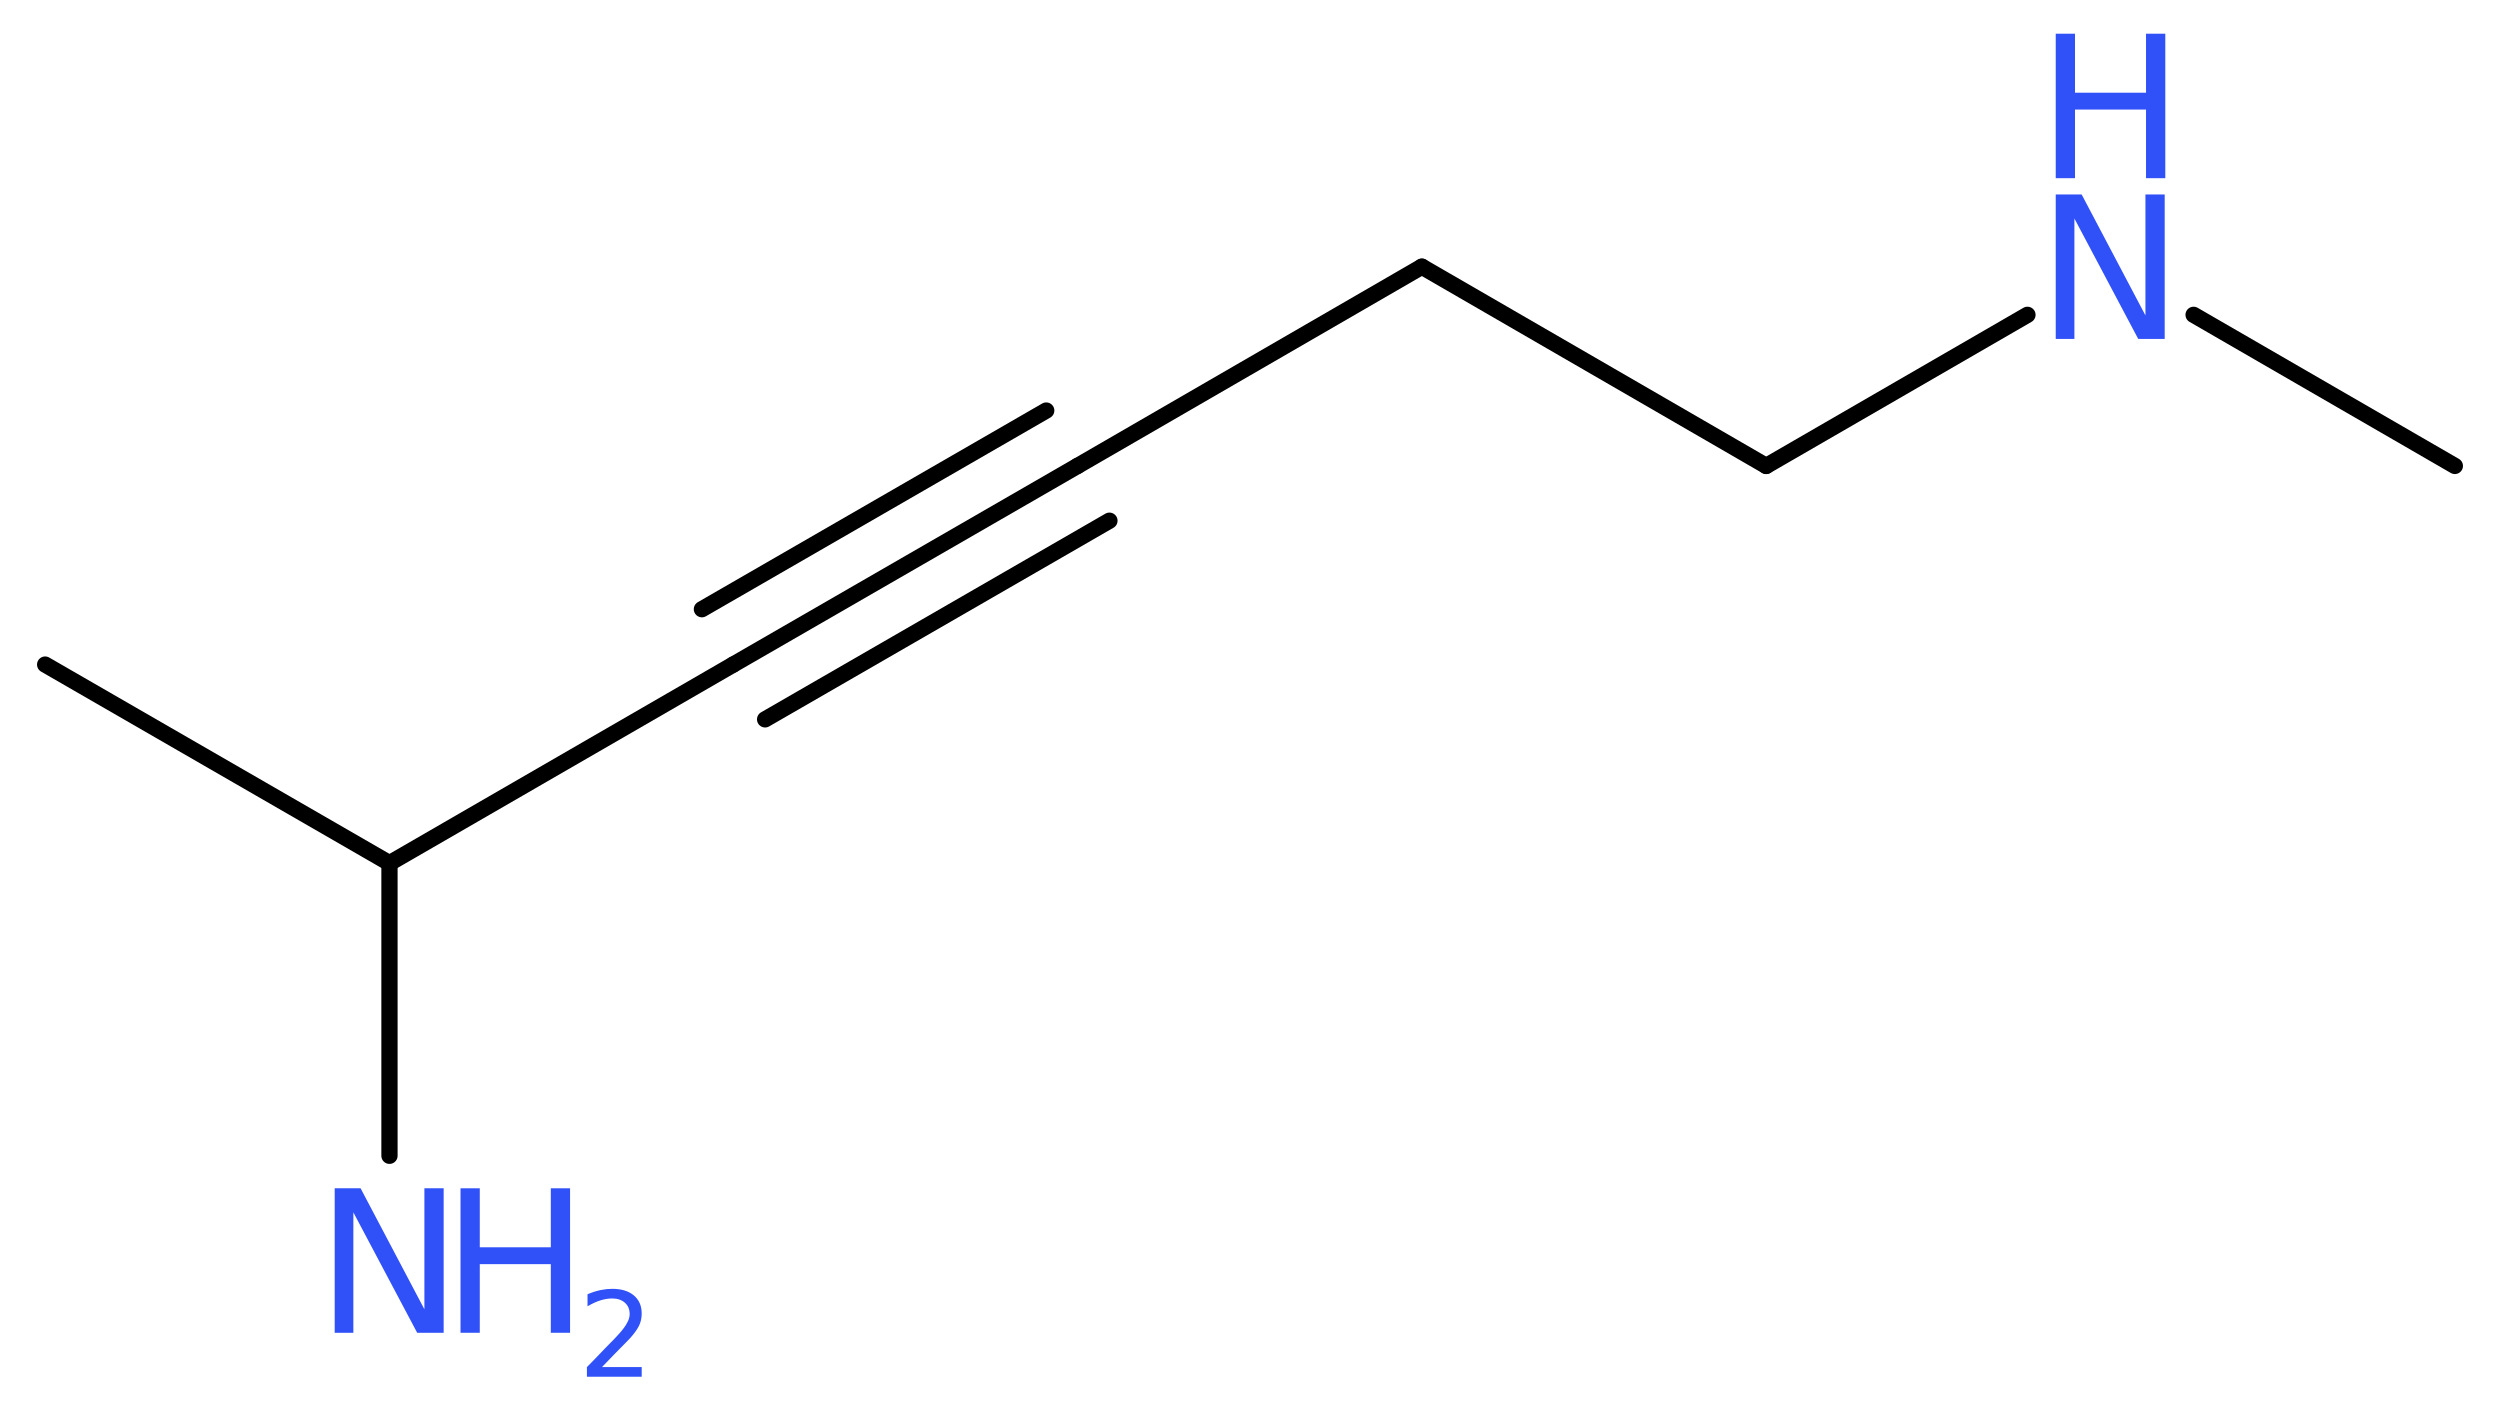 <?xml version='1.0' encoding='UTF-8'?>
<!DOCTYPE svg PUBLIC "-//W3C//DTD SVG 1.1//EN" "http://www.w3.org/Graphics/SVG/1.1/DTD/svg11.dtd">
<svg version='1.2' xmlns='http://www.w3.org/2000/svg' xmlns:xlink='http://www.w3.org/1999/xlink' width='41.53mm' height='23.44mm' viewBox='0 0 41.53 23.44'>
  <desc>Generated by the Chemistry Development Kit (http://github.com/cdk)</desc>
  <g stroke-linecap='round' stroke-linejoin='round' stroke='#000000' stroke-width='.27' fill='#3050F8'>
    <rect x='.0' y='.0' width='42.0' height='24.0' fill='#FFFFFF' stroke='none'/>
    <g id='mol1' class='mol'>
      <line id='mol1bnd1' class='bond' x1='40.78' y1='7.74' x2='36.44' y2='5.23'/>
      <line id='mol1bnd2' class='bond' x1='33.68' y1='5.23' x2='29.34' y2='7.74'/>
      <line id='mol1bnd3' class='bond' x1='29.34' y1='7.74' x2='23.62' y2='4.43'/>
      <line id='mol1bnd4' class='bond' x1='23.62' y1='4.43' x2='17.9' y2='7.74'/>
      <g id='mol1bnd5' class='bond'>
        <line x1='17.9' y1='7.74' x2='12.18' y2='11.04'/>
        <line x1='18.43' y1='8.65' x2='12.71' y2='11.95'/>
        <line x1='17.38' y1='6.82' x2='11.66' y2='10.12'/>
      </g>
      <line id='mol1bnd6' class='bond' x1='12.18' y1='11.04' x2='6.47' y2='14.34'/>
      <line id='mol1bnd7' class='bond' x1='6.47' y1='14.34' x2='.75' y2='11.04'/>
      <line id='mol1bnd8' class='bond' x1='6.47' y1='14.34' x2='6.47' y2='19.2'/>
      <g id='mol1atm2' class='atom'>
        <path d='M34.15 3.23h.43l1.06 2.01v-2.01h.32v2.4h-.44l-1.06 -2.0v2.0h-.31v-2.4z' stroke='none'/>
        <path d='M34.15 .56h.32v.98h1.18v-.98h.32v2.4h-.32v-1.14h-1.18v1.14h-.32v-2.4z' stroke='none'/>
      </g>
      <g id='mol1atm9' class='atom'>
        <path d='M5.56 19.74h.43l1.06 2.01v-2.01h.32v2.4h-.44l-1.06 -2.0v2.0h-.31v-2.4z' stroke='none'/>
        <path d='M7.65 19.74h.32v.98h1.18v-.98h.32v2.4h-.32v-1.14h-1.18v1.14h-.32v-2.4z' stroke='none'/>
        <path d='M9.98 22.71h.68v.16h-.91v-.16q.11 -.11 .3 -.31q.19 -.19 .24 -.25q.09 -.1 .13 -.18q.04 -.07 .04 -.14q.0 -.12 -.08 -.19q-.08 -.07 -.21 -.07q-.09 .0 -.19 .03q-.1 .03 -.22 .1v-.2q.12 -.05 .22 -.07q.1 -.02 .19 -.02q.23 .0 .36 .11q.13 .11 .13 .3q.0 .09 -.03 .17q-.03 .08 -.12 .19q-.02 .03 -.15 .16q-.13 .13 -.36 .37z' stroke='none'/>
      </g>
    </g>
  </g>
</svg>
